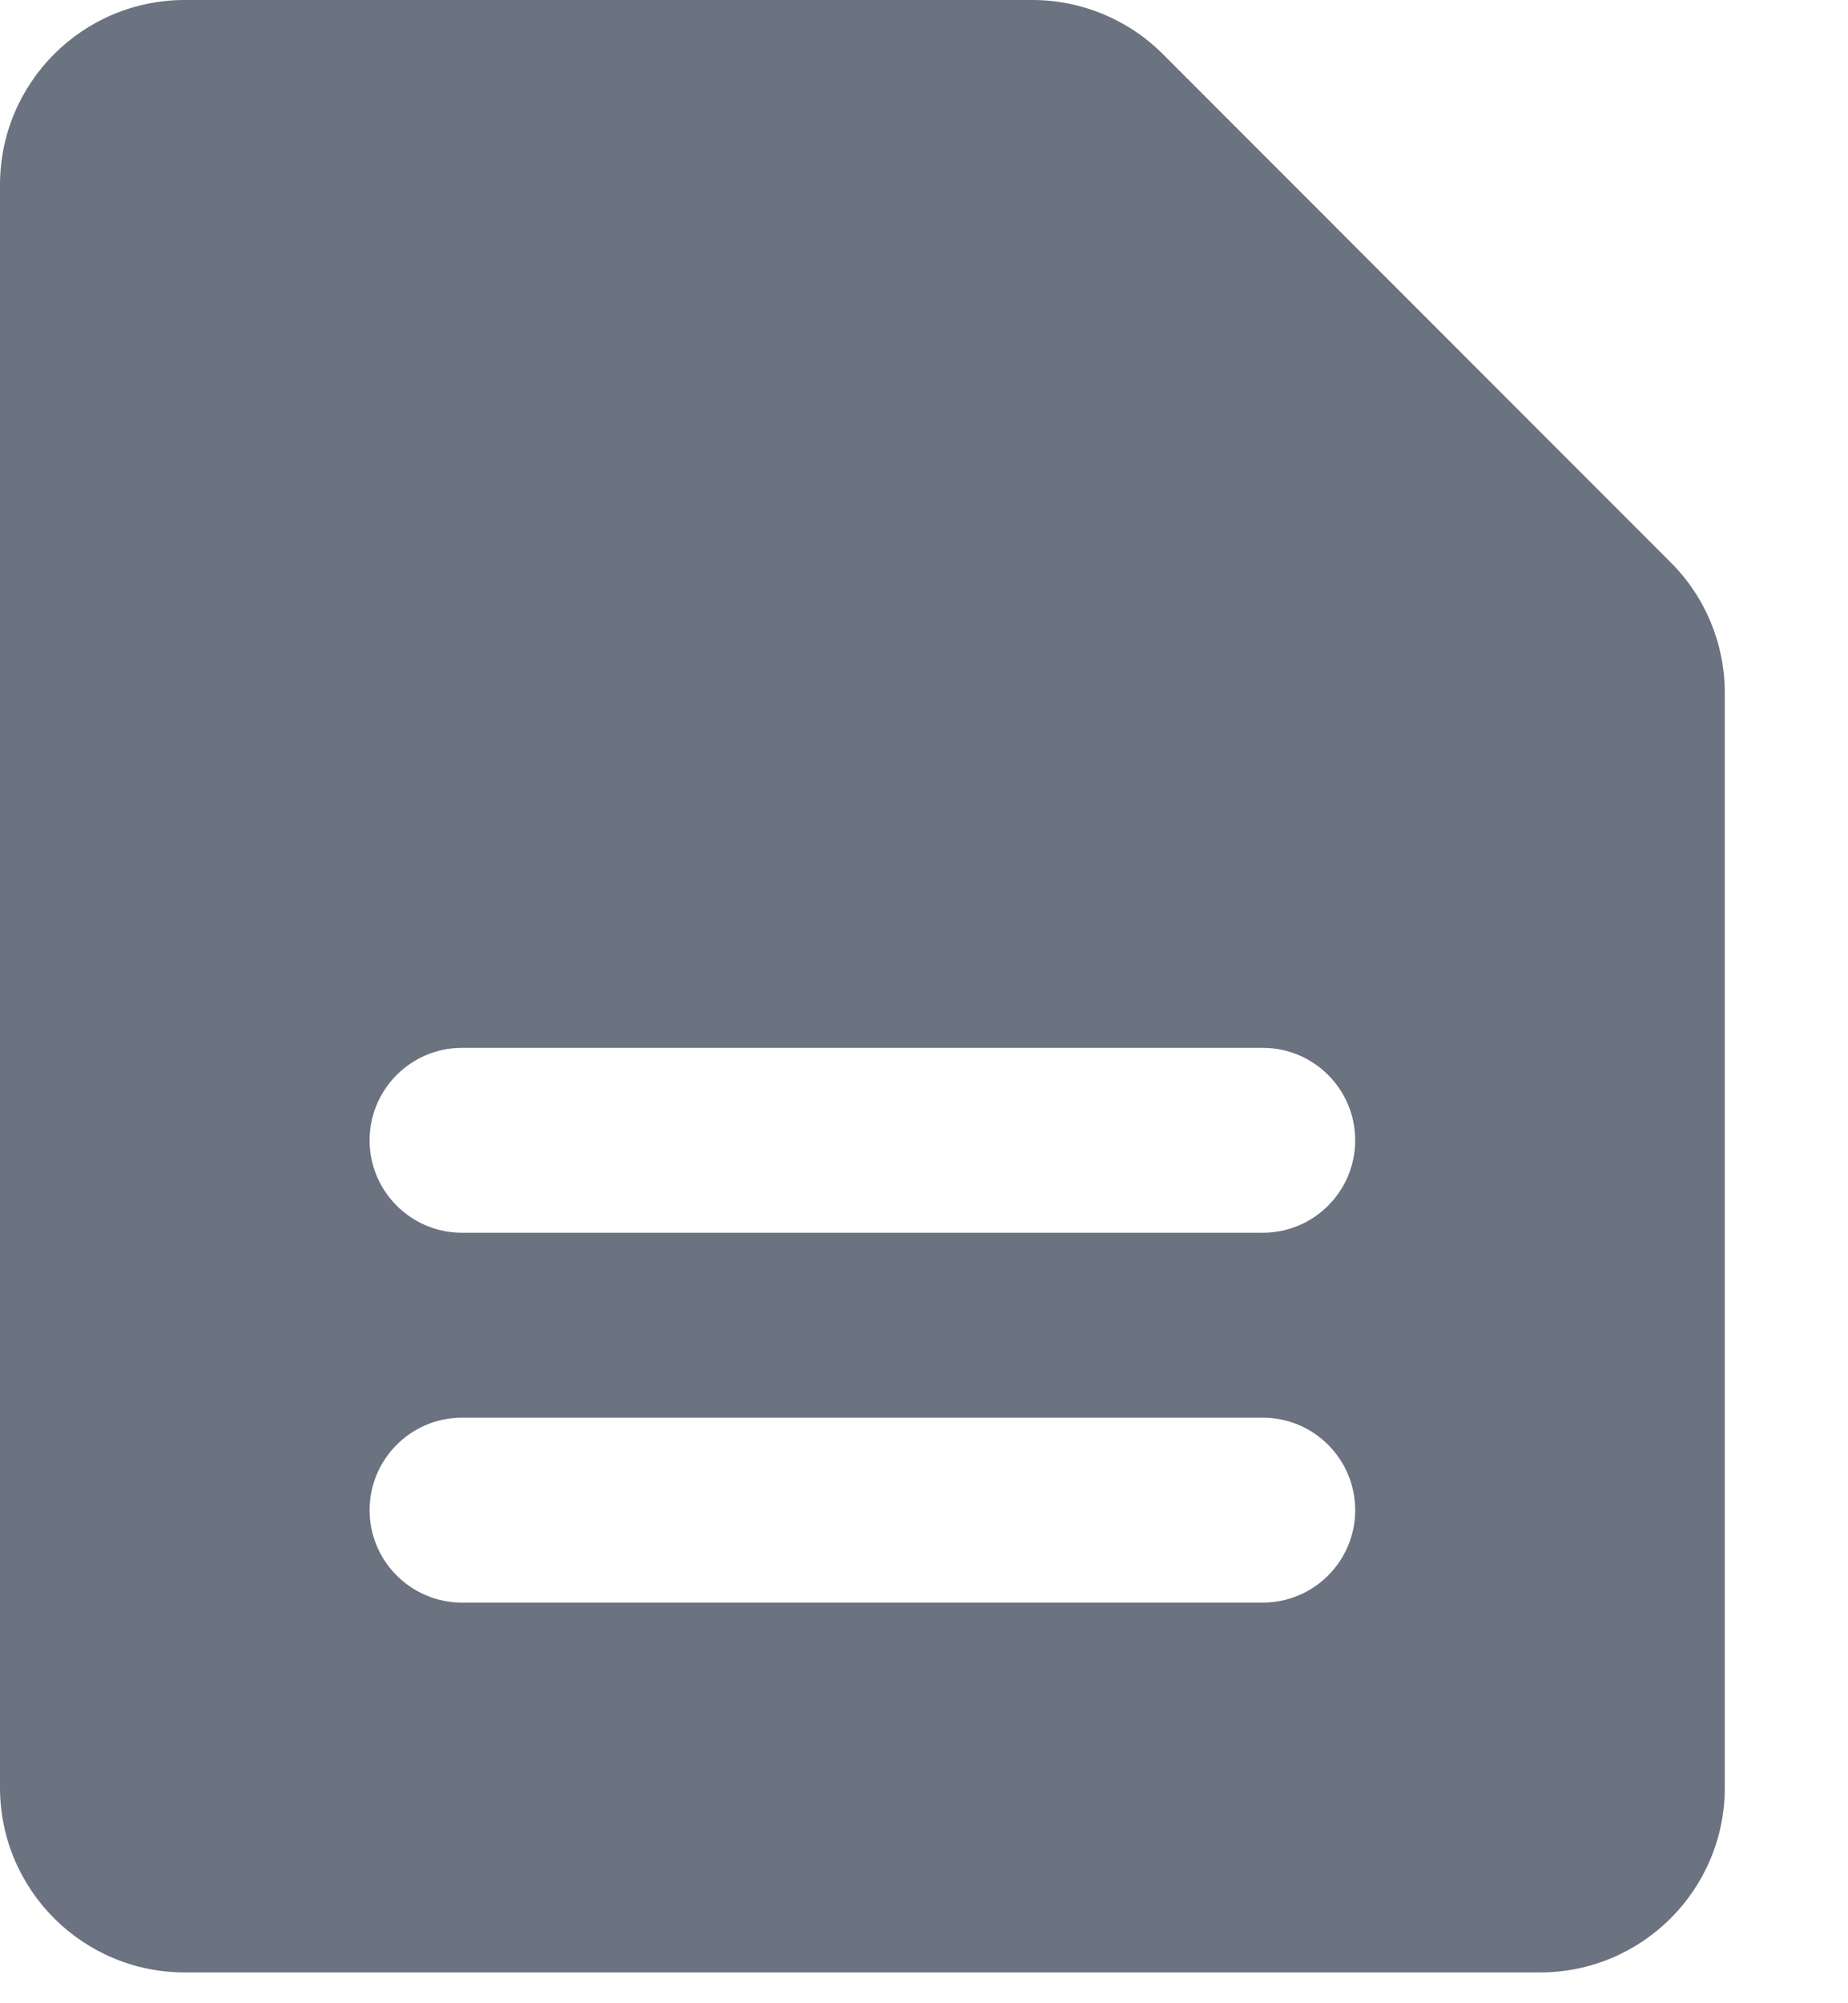 <?xml version="1.0" encoding="utf-8"?>
<svg xmlns="http://www.w3.org/2000/svg" fill="none" height="100%" overflow="visible" preserveAspectRatio="none" style="display: block;" viewBox="0 0 12 13" width="100%">
<path clip-rule="evenodd" d="M1.2 0C0.537 0 0 0.537 0 1.2V11.6C0 12.263 0.537 12.8 1.2 12.8H10C10.663 12.8 11.2 12.263 11.2 11.6V4.497C11.2 4.179 11.074 3.874 10.848 3.649L7.551 0.351C7.326 0.126 7.021 0 6.703 0H1.2ZM3 6.8C2.669 6.8 2.4 7.069 2.4 7.4C2.4 7.731 2.669 8 3 8H8.2C8.531 8 8.8 7.731 8.8 7.4C8.8 7.069 8.531 6.8 8.2 6.8H3ZM3 9.2C2.669 9.2 2.4 9.469 2.4 9.8C2.4 10.131 2.669 10.4 3 10.4H8.2C8.531 10.4 8.8 10.131 8.8 9.8C8.8 9.469 8.531 9.2 8.2 9.2H3Z" fill="#6B7280" fill-rule="evenodd" id="Subtract"/>
</svg>